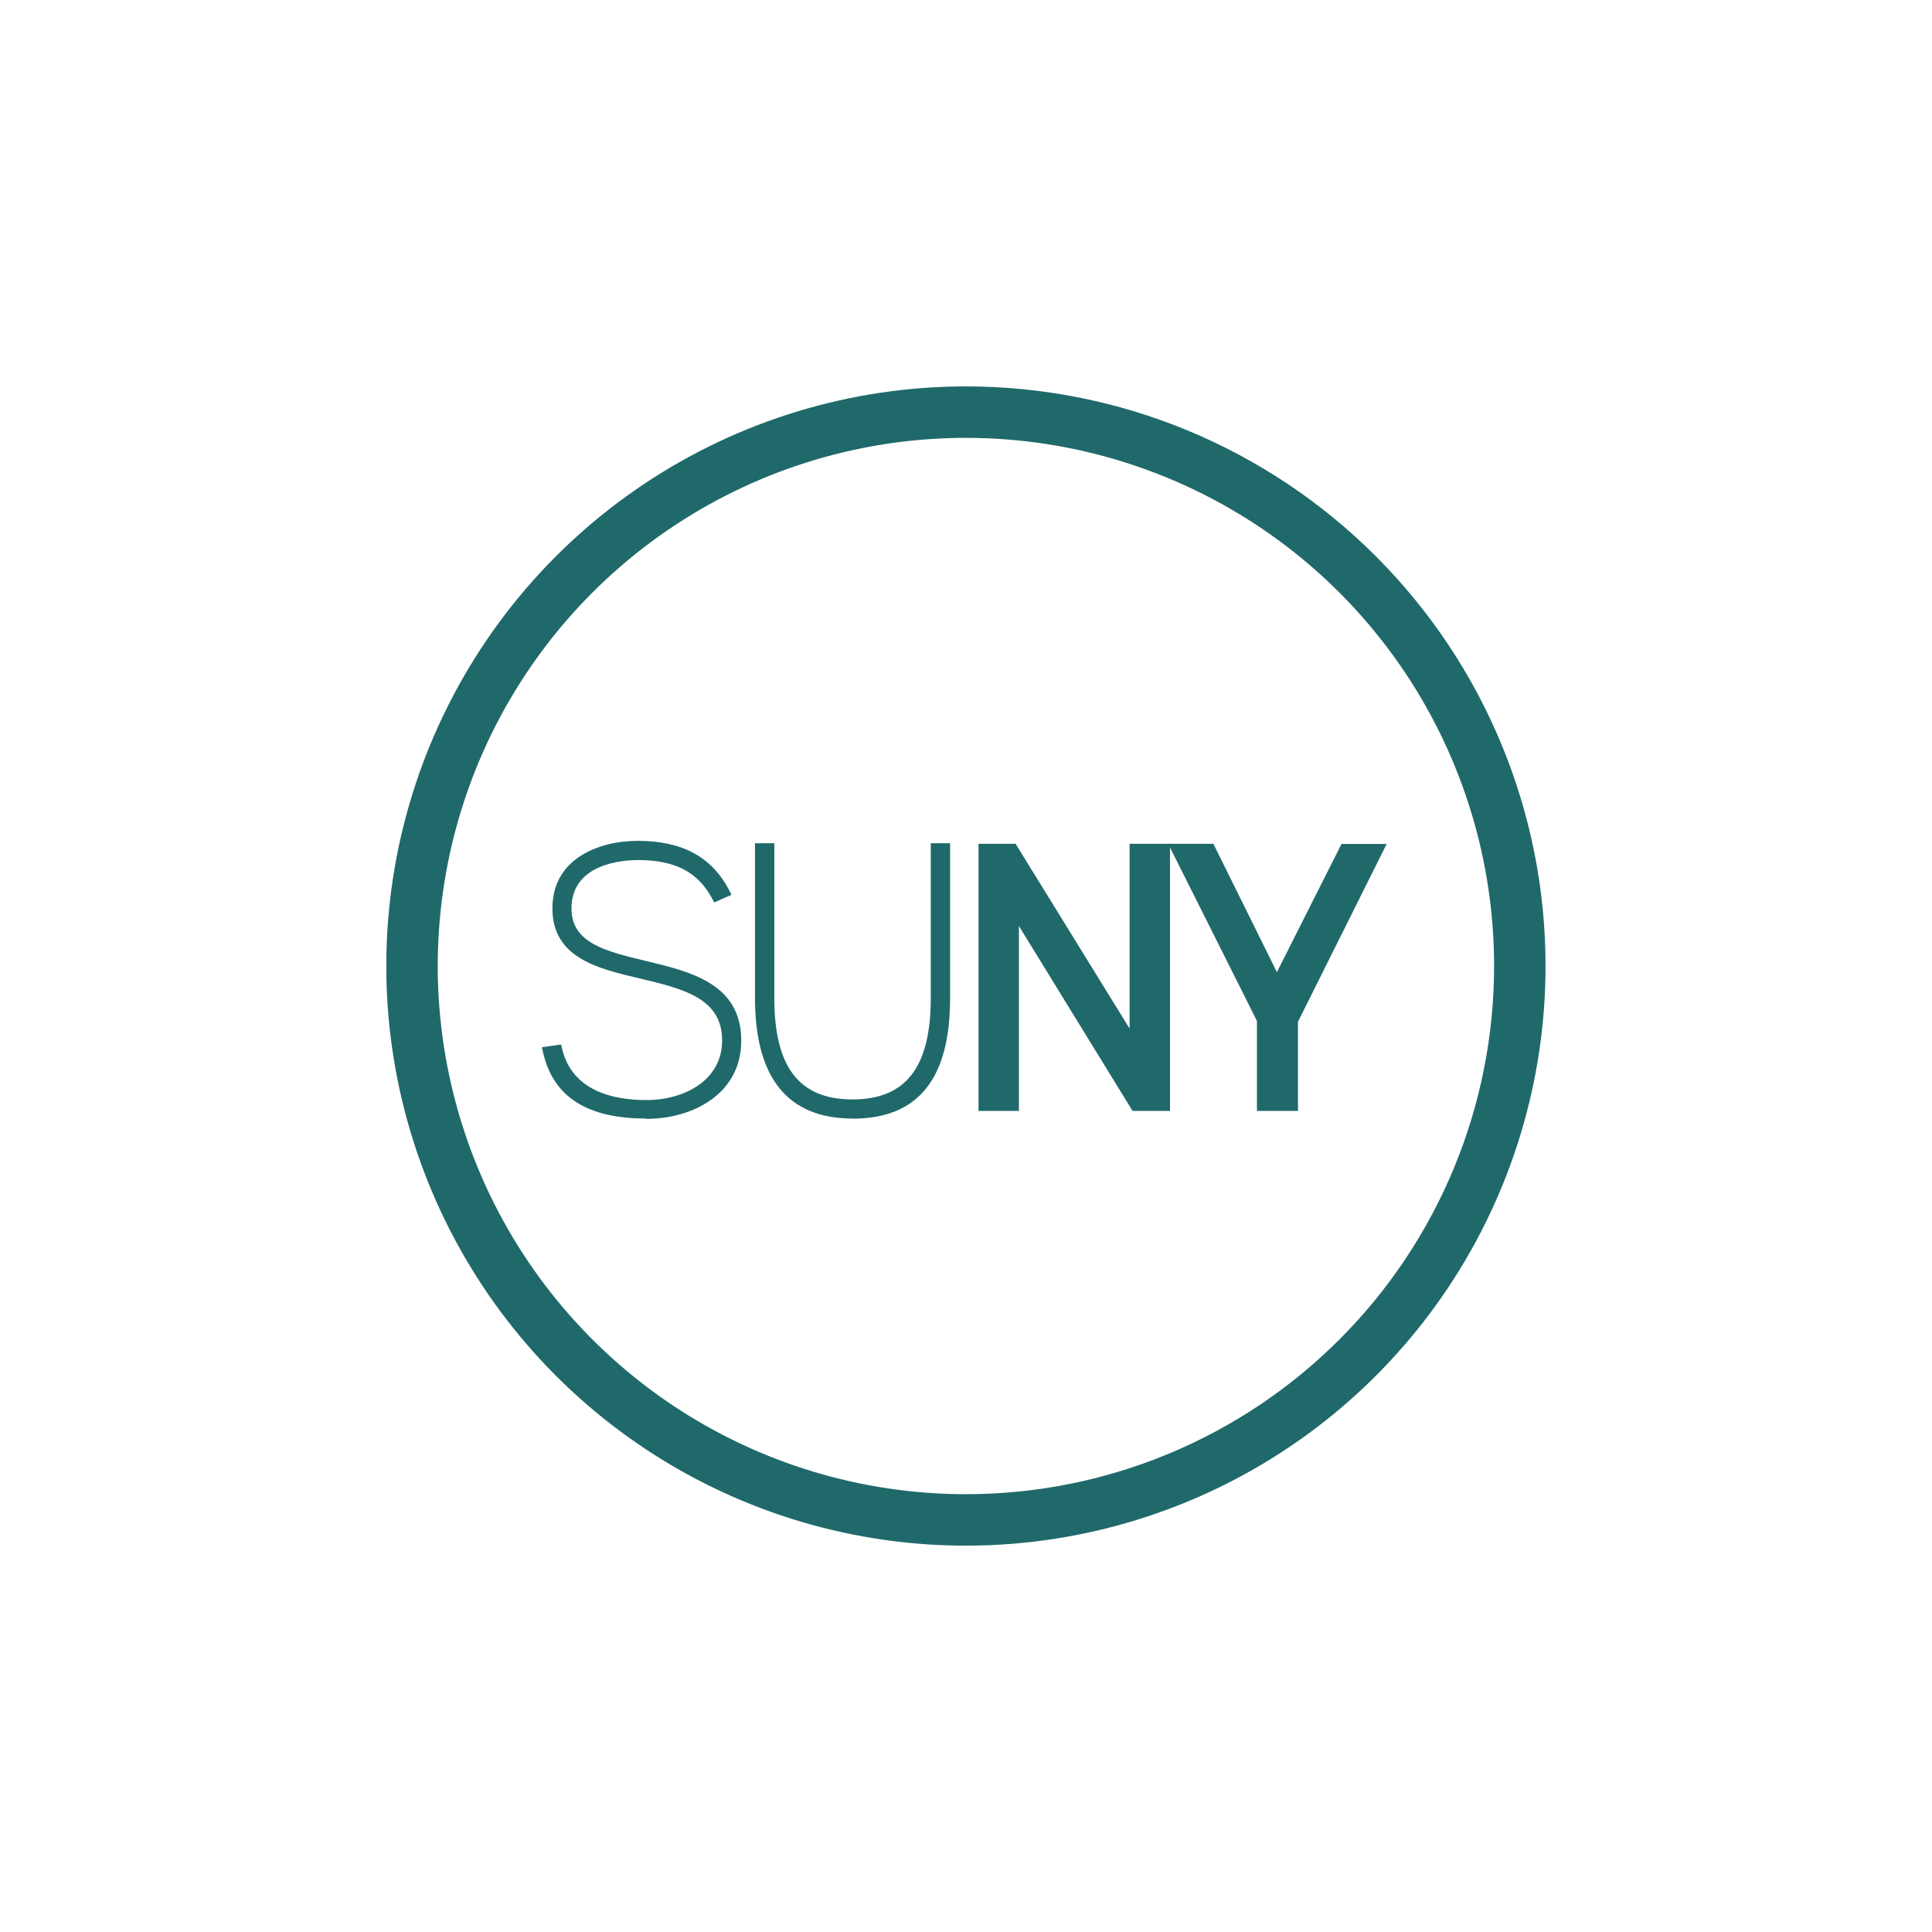 <?xml version="1.0" encoding="UTF-8"?> <svg xmlns="http://www.w3.org/2000/svg" width="100" height="100" viewBox="0 0 100 100" fill="none"><g clip-path="url(#clip0_449_5280)"><path d="M50.001 20C44.067 19.999 38.266 21.758 33.331 25.054C28.397 28.349 24.551 33.035 22.279 38.517C20.008 43.999 19.413 50.031 20.57 55.851C21.727 61.671 24.584 67.017 28.779 71.214C32.975 75.41 38.321 78.268 44.141 79.426C49.96 80.584 55.993 79.99 61.475 77.719C66.958 75.449 71.644 71.603 74.94 66.67C78.237 61.736 79.997 55.935 79.997 50.001C79.997 42.045 76.837 34.415 71.211 28.789C65.586 23.163 57.957 20.001 50.001 20V20ZM50.001 77.339C44.593 77.34 39.307 75.738 34.811 72.735C30.315 69.731 26.81 65.462 24.74 60.467C22.67 55.471 22.128 49.974 23.182 44.671C24.236 39.368 26.84 34.496 30.663 30.672C34.486 26.848 39.357 24.244 44.66 23.189C49.963 22.134 55.46 22.675 60.456 24.744C65.452 26.813 69.722 30.317 72.726 34.812C75.73 39.308 77.334 44.594 77.334 50.001C77.334 53.591 76.627 57.146 75.254 60.462C73.88 63.779 71.867 66.793 69.329 69.331C66.791 71.87 63.778 73.883 60.461 75.258C57.145 76.632 53.59 77.339 50.001 77.339V77.339Z" fill="#20696A"></path><path d="M58.62 57.5L52.739 47.931V57.5H50.648V43.674H52.567L58.468 53.239V43.674H60.559V57.5H58.62Z" fill="#20696A"></path><path d="M67.182 52.887V57.5H65.059V52.845L60.465 43.674H62.804L66.092 50.318L69.437 43.682H71.774L67.182 52.887Z" fill="#20696A"></path><path d="M33.456 57.896C30.378 57.896 28.624 56.77 28.101 54.444L28.049 54.203L29.042 54.065L29.089 54.266C29.612 56.477 31.752 56.94 33.456 56.94C35.341 56.94 37.377 55.973 37.377 53.85C37.377 51.658 35.33 51.174 33.166 50.657C30.916 50.134 28.593 49.575 28.593 47.013C28.593 44.452 30.976 43.522 33.025 43.522C35.315 43.522 36.859 44.363 37.756 46.104L37.865 46.315L36.966 46.71L36.87 46.527C36.133 45.139 34.949 44.517 33.025 44.517C32.218 44.517 29.58 44.7 29.58 47.024C29.58 48.819 31.366 49.243 33.433 49.739C35.746 50.293 38.367 50.918 38.367 53.861C38.367 56.647 35.822 57.912 33.456 57.912V57.896Z" fill="#20696A"></path><path d="M44.135 57.896C40.787 57.896 39.078 55.806 39.078 51.663V43.645H40.079V51.663C40.079 55.236 41.365 56.906 44.128 56.906C46.89 56.906 48.176 55.236 48.176 51.663V43.645H49.177V51.663C49.177 55.845 47.523 57.902 44.128 57.902L44.135 57.896Z" fill="#20696A"></path></g><defs><clipPath id="clip0_449_5280"><rect width="59.997" height="60" fill="white" transform="translate(20 20)"></rect></clipPath></defs></svg> 